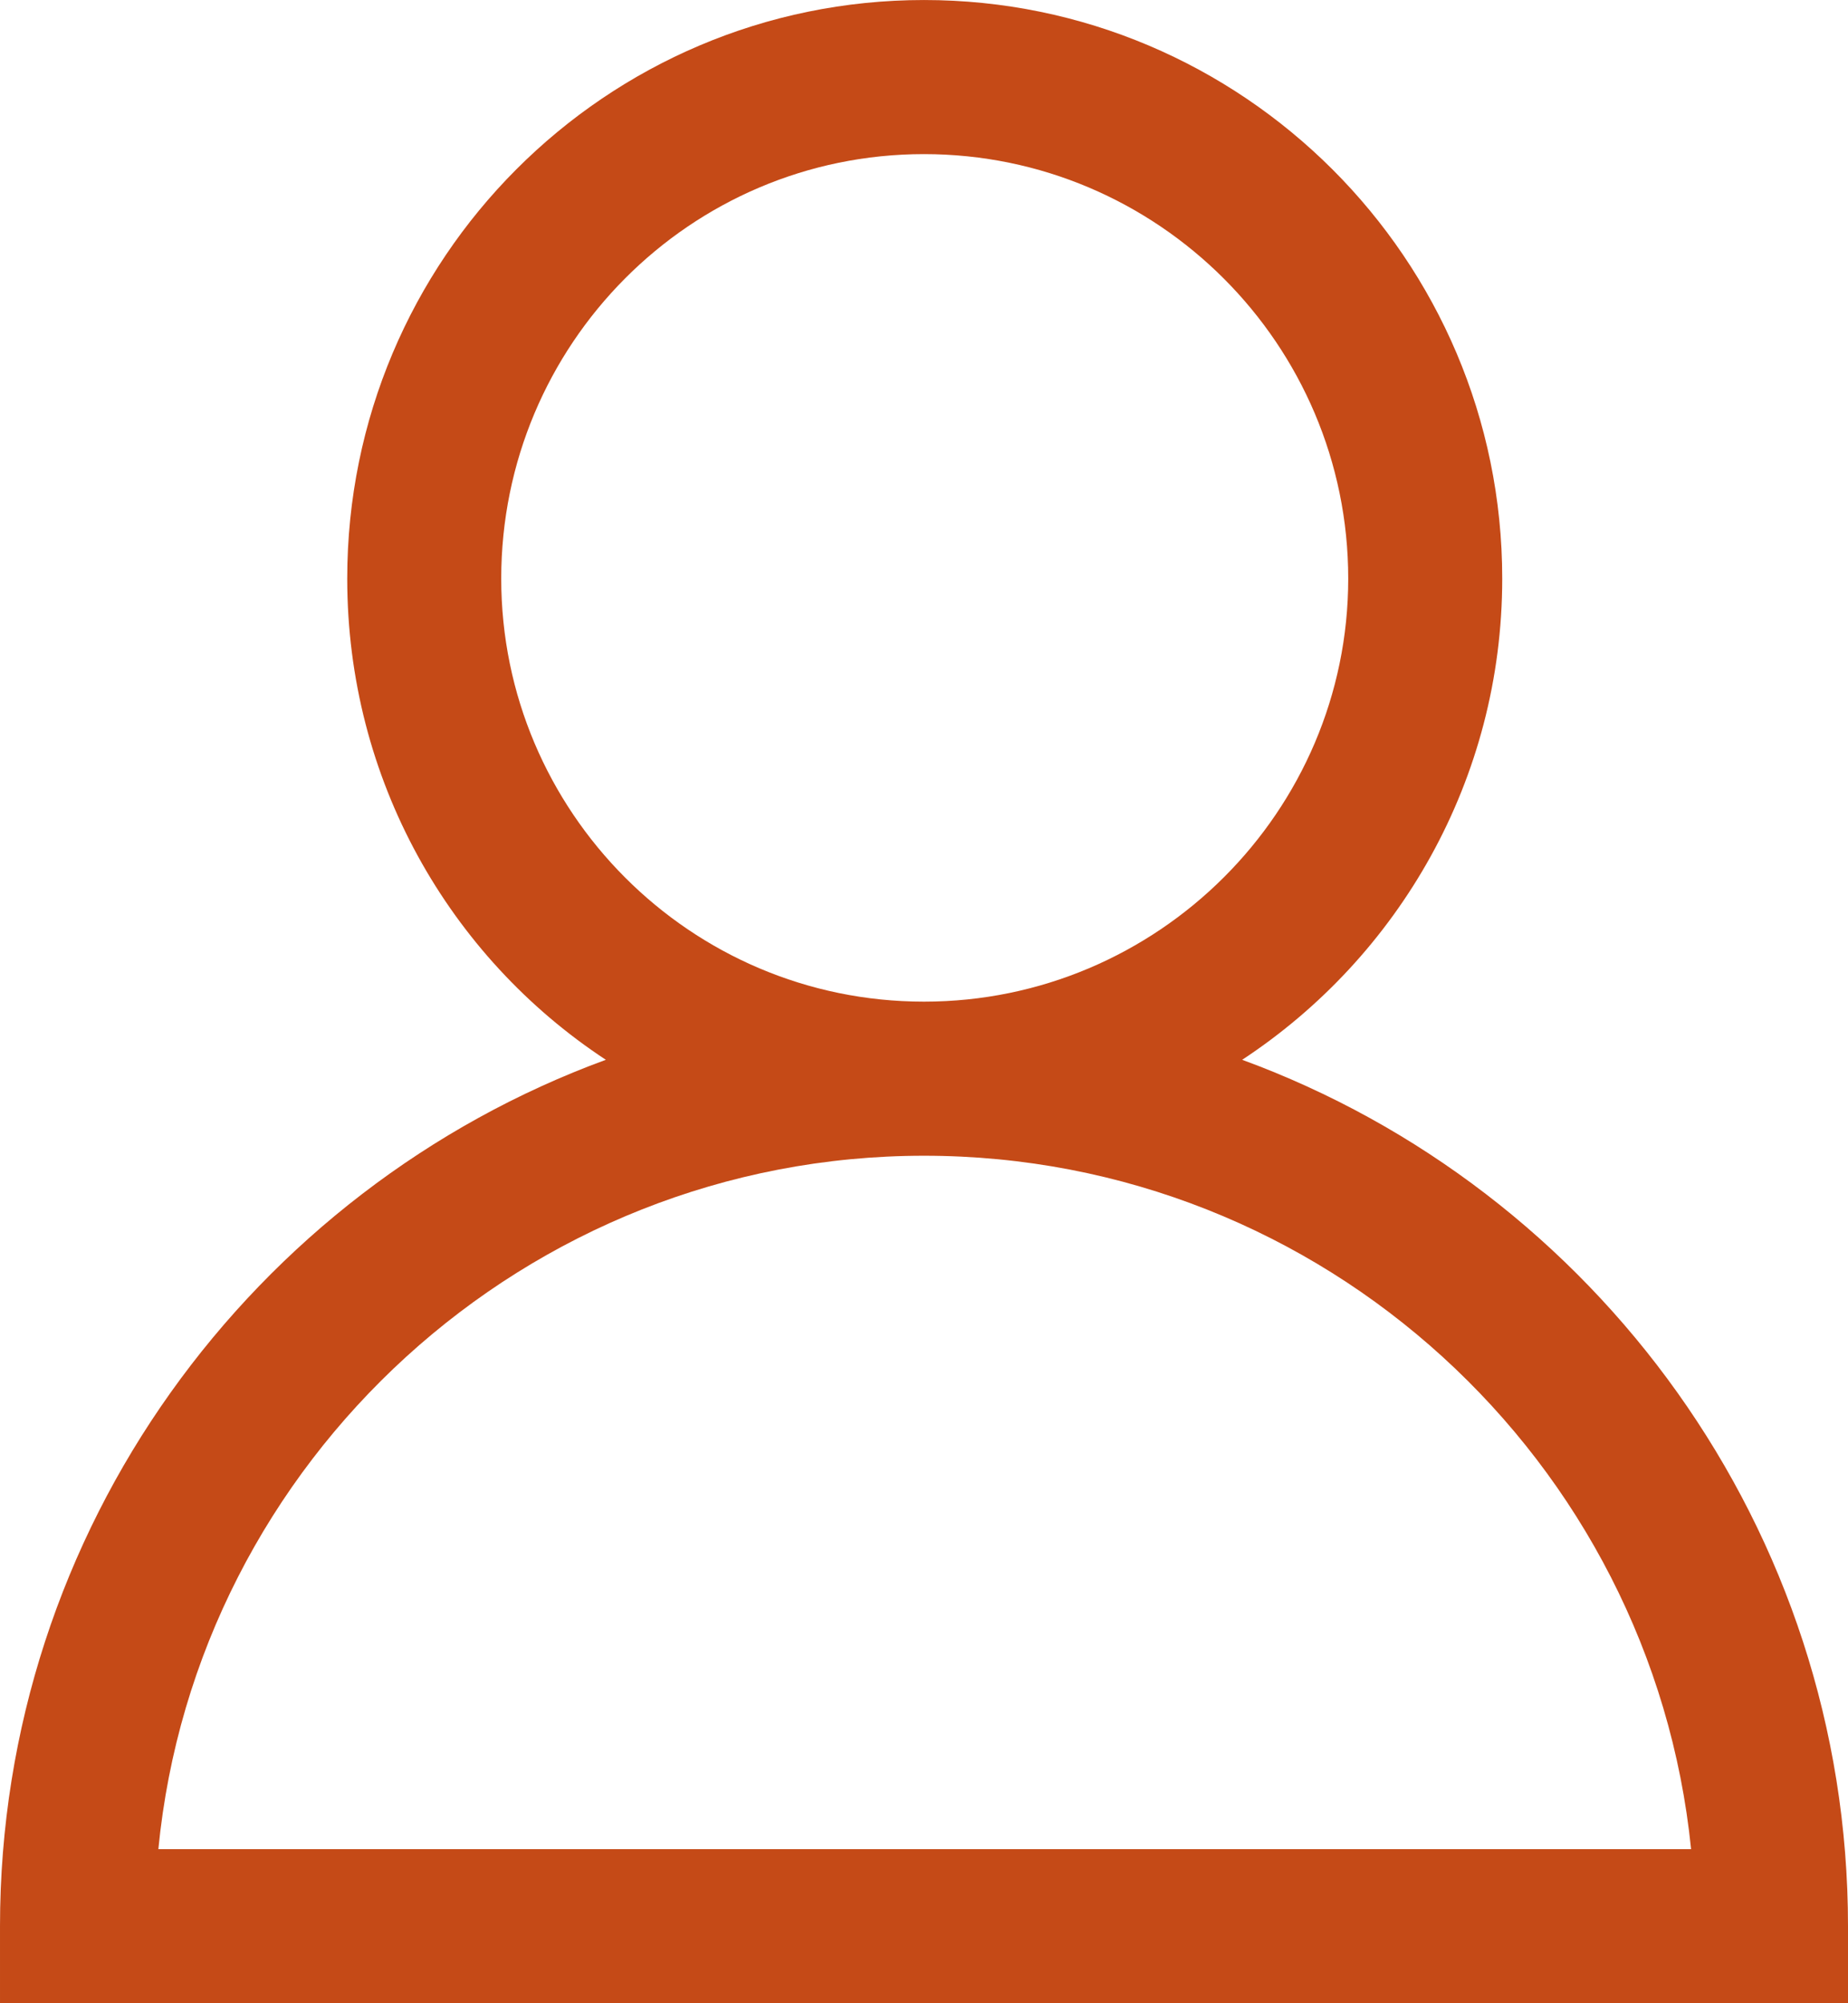 <?xml version="1.0" encoding="UTF-8"?> <svg xmlns="http://www.w3.org/2000/svg" xmlns:xlink="http://www.w3.org/1999/xlink" xml:space="preserve" width="25.061mm" height="27.15mm" version="1.0" style="shape-rendering:geometricPrecision; text-rendering:geometricPrecision; image-rendering:optimizeQuality; fill-rule:evenodd; clip-rule:evenodd" viewBox="0 0 1272 1378"> <defs> <style type="text/css"> .fil0 {fill:#C54A17;fill-rule:nonzero} </style> </defs> <g id="Слой_x0020_1">  <path class="fil0" d="M109 1272c26,-267 253,-477 527,-477 275,0 501,210 528,477l-1055 0zm236 -874c0,-161 130,-292 291,-292 161,0 292,131 292,292 0,160 -131,291 -292,291 -161,0 -291,-131 -291,-291zm510 331c108,-71 179,-193 179,-331 0,-220 -179,-398 -398,-398 -219,0 -397,178 -397,398 0,138 70,260 178,331 -243,89 -417,323 -417,596l0 53 1272 0 0 -53c0,-273 -174,-507 -417,-596z"></path> </g> </svg> 